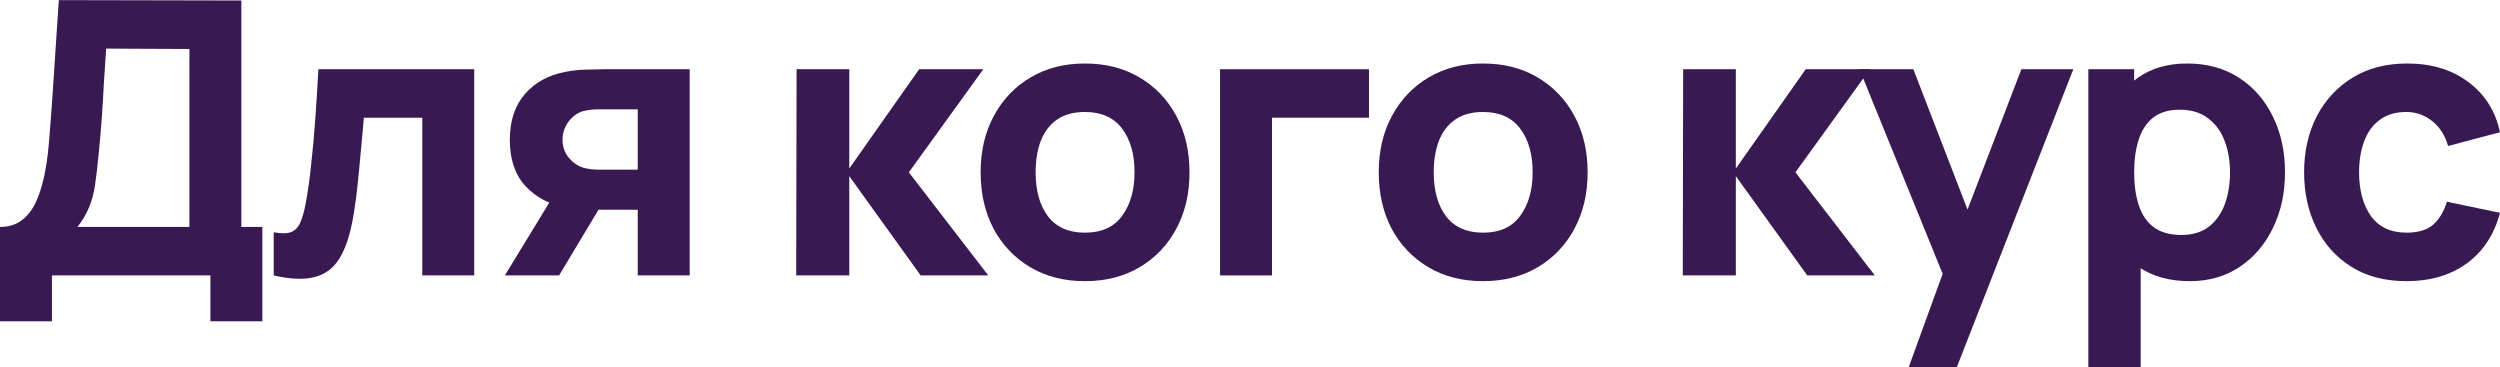 <?xml version="1.0" encoding="UTF-8"?> <svg xmlns="http://www.w3.org/2000/svg" width="1280" height="188" viewBox="0 0 1280 188" fill="none"> <path d="M2.50631e-07 164.483L0 116.191C4.236 116.191 7.821 115.148 10.753 113.062C13.751 110.912 16.195 107.914 18.085 104.069C19.975 100.158 21.474 95.596 22.582 90.383C23.69 85.169 24.505 79.499 25.026 73.373C25.678 65.552 26.264 57.862 26.786 50.302C27.307 42.677 27.828 34.791 28.35 26.645C28.871 18.433 29.458 9.569 30.109 0.054L123.566 0.25L123.566 116.191H134.319V164.483H107.729V141.021H26.59V164.483H2.50631e-07ZM39.69 116.191H96.976V25.08L54.353 24.885C53.897 31.337 53.506 37.267 53.18 42.677C52.92 48.086 52.594 53.56 52.203 59.1C51.812 64.64 51.29 70.831 50.639 77.674C49.987 84.517 49.335 90.154 48.683 94.586C48.032 98.953 47.022 102.765 45.653 106.024C44.349 109.282 42.362 112.671 39.69 116.191Z" fill="#391952"></path> <path d="M140.153 141.021V118.928C143.998 119.645 146.963 119.612 149.049 118.83C151.134 117.983 152.698 116.354 153.741 113.942C154.849 111.466 155.794 108.109 156.576 103.873C157.619 98.268 158.531 91.719 159.313 84.224C160.16 76.729 160.877 68.811 161.464 60.469C162.05 52.062 162.572 43.719 163.028 35.443H242.798V141.021H216.208L216.208 60.273H186.294C186.034 63.662 185.675 67.703 185.219 72.395C184.828 77.088 184.372 81.975 183.85 87.059C183.394 92.077 182.873 96.9 182.286 101.527C181.7 106.089 181.081 109.999 180.429 113.258C178.865 121.535 176.551 128.052 173.488 132.81C170.425 137.567 166.221 140.598 160.877 141.901C155.533 143.27 148.625 142.976 140.153 141.021Z" fill="#391952"></path> <path d="M326.525 141.021V107.392H309.515C307.299 107.392 304.269 107.36 300.424 107.295C296.644 107.164 293.092 106.806 289.768 106.219C281.361 104.72 274.453 101.071 269.043 95.27C263.699 89.47 261.027 81.584 261.027 71.613C261.027 61.903 263.602 54.082 268.75 48.151C273.899 42.221 280.774 38.441 289.377 36.811C292.896 36.094 296.513 35.703 300.228 35.638C304.008 35.508 307.104 35.443 309.515 35.443L353.115 35.443V141.021H326.525ZM258.486 141.021L282.338 101.918H309.711L286.249 141.021H258.486ZM306.582 86.863H326.525V55.972H306.582C305.409 55.972 304.106 56.037 302.672 56.167C301.303 56.298 299.87 56.558 298.371 56.949C296.546 57.471 294.851 58.448 293.287 59.882C291.723 61.251 290.452 62.945 289.475 64.966C288.497 66.921 288.008 69.071 288.008 71.418C288.008 75.132 289.116 78.293 291.332 80.9C293.548 83.442 296.025 85.104 298.762 85.886C300.13 86.277 301.499 86.537 302.868 86.668C304.301 86.798 305.54 86.863 306.582 86.863Z" fill="#391952"></path> <path d="M407.653 141.021L407.849 35.443H434.83V86.277L470.609 35.443H503.456L465.33 88.232L505.998 141.021H471.391L434.83 90.187V141.021H407.653Z" fill="#391952"></path> <path d="M555.462 143.954C544.839 143.954 535.519 141.575 527.503 136.818C519.487 132.06 513.23 125.51 508.733 117.168C504.302 108.761 502.086 99.116 502.086 88.232C502.086 77.218 504.367 67.54 508.929 59.198C513.491 50.791 519.78 44.241 527.796 39.548C535.812 34.856 545.034 32.51 555.462 32.51C566.085 32.51 575.404 34.889 583.42 39.646C591.502 44.404 597.791 50.986 602.288 59.393C606.784 67.735 609.033 77.348 609.033 88.232C609.033 99.181 606.752 108.859 602.19 117.266C597.693 125.608 591.404 132.158 583.323 136.915C575.306 141.608 566.019 143.954 555.462 143.954ZM555.462 119.123C563.999 119.123 570.353 116.256 574.524 110.521C578.761 104.72 580.879 97.291 580.879 88.232C580.879 78.847 578.728 71.352 574.427 65.748C570.19 60.143 563.869 57.34 555.462 57.34C549.661 57.34 544.904 58.644 541.189 61.251C537.474 63.858 534.704 67.475 532.88 72.102C531.12 76.729 530.24 82.106 530.24 88.232C530.24 97.682 532.358 105.209 536.594 110.814C540.896 116.354 547.185 119.123 555.462 119.123Z" fill="#391952"></path> <path d="M624.665 141.021V35.443H700.916V60.273H651.255V141.021H624.665Z" fill="#391952"></path> <path d="M759.294 143.954C748.671 143.954 739.352 141.575 731.336 136.818C723.32 132.06 717.063 125.51 712.566 117.168C708.134 108.761 705.919 99.116 705.919 88.232C705.919 77.218 708.2 67.54 712.762 59.198C717.324 50.791 723.613 44.241 731.629 39.548C739.645 34.856 748.867 32.51 759.294 32.51C769.917 32.51 779.237 34.889 787.253 39.646C795.334 44.404 801.624 50.986 806.12 59.393C810.617 67.735 812.866 77.348 812.866 88.232C812.866 99.181 810.585 108.859 806.023 117.266C801.526 125.608 795.237 132.158 787.155 136.915C779.139 141.608 769.852 143.954 759.294 143.954ZM759.294 119.123C767.832 119.123 774.186 116.256 778.357 110.521C782.593 104.72 784.711 97.291 784.711 88.232C784.711 78.847 782.561 71.352 778.259 65.748C774.023 60.143 767.702 57.34 759.294 57.34C753.494 57.34 748.737 58.644 745.022 61.251C741.307 63.858 738.537 67.475 736.712 72.102C734.953 76.729 734.073 82.106 734.073 88.232C734.073 97.682 736.191 105.209 740.427 110.814C744.728 116.354 751.018 119.123 759.294 119.123Z" fill="#391952"></path> <path d="M861.578 141.021L861.774 35.443L888.755 35.443V86.277L924.534 35.443H957.381L919.255 88.232L959.922 141.021H925.316L888.755 90.187V141.021H861.578Z" fill="#391952"></path> <path d="M977.276 187.945L997.61 132.027L998.001 148.451L952.055 35.443H979.622L1010.51 115.409H1004.26L1034.95 35.443H1061.54L1001.91 187.945H977.276Z" fill="#391952"></path> <path d="M1121.24 143.954C1110.74 143.954 1101.98 141.51 1094.94 136.622C1087.9 131.734 1082.59 125.087 1079.01 116.679C1075.49 108.272 1073.73 98.79 1073.73 88.232C1073.73 77.674 1075.49 68.192 1079.01 59.784C1082.52 51.377 1087.71 44.73 1094.55 39.842C1101.39 34.954 1109.83 32.51 1119.87 32.51C1129.97 32.51 1138.77 34.921 1146.26 39.744C1153.76 44.567 1159.56 51.182 1163.66 59.589C1167.83 67.931 1169.92 77.479 1169.92 88.232C1169.92 98.79 1167.87 108.272 1163.76 116.679C1159.72 125.087 1154.05 131.734 1146.75 136.622C1139.45 141.51 1130.95 143.954 1121.24 143.954ZM1069.23 187.945V35.443H1092.69V107.784H1096.02V187.945H1069.23ZM1116.94 120.297C1122.67 120.297 1127.36 118.863 1131.01 115.995C1134.66 113.128 1137.37 109.282 1139.13 104.46C1140.89 99.572 1141.77 94.163 1141.77 88.232C1141.77 82.367 1140.85 77.022 1139.03 72.2C1137.2 67.312 1134.37 63.434 1130.52 60.566C1126.74 57.634 1121.89 56.167 1115.96 56.167C1110.42 56.167 1105.92 57.503 1102.47 60.175C1099.08 62.847 1096.6 66.595 1095.04 71.418C1093.47 76.24 1092.69 81.845 1092.69 88.232C1092.69 94.619 1093.47 100.224 1095.04 105.046C1096.6 109.869 1099.14 113.616 1102.66 116.288C1106.25 118.96 1111 120.297 1116.94 120.297Z" fill="#391952"></path> <path d="M1232.1 143.954C1221.15 143.954 1211.77 141.51 1203.94 136.622C1196.12 131.734 1190.13 125.087 1185.96 116.679C1181.79 108.272 1179.7 98.79 1179.7 88.232C1179.7 77.544 1181.85 67.996 1186.15 59.589C1190.52 51.182 1196.65 44.567 1204.53 39.744C1212.42 34.921 1221.74 32.51 1232.49 32.51C1244.94 32.51 1255.36 35.671 1263.77 41.992C1272.24 48.249 1277.65 56.819 1280 67.703L1253.41 74.741C1251.85 69.267 1249.11 64.998 1245.2 61.935C1241.35 58.872 1236.99 57.34 1232.1 57.34C1226.49 57.34 1221.9 58.709 1218.31 61.446C1214.73 64.118 1212.09 67.8 1210.4 72.493C1208.7 77.12 1207.85 82.367 1207.85 88.232C1207.85 97.421 1209.88 104.883 1213.92 110.618C1218.02 116.288 1224.08 119.123 1232.1 119.123C1238.09 119.123 1242.66 117.755 1245.78 115.018C1248.91 112.28 1251.26 108.37 1252.82 103.287L1280 108.957C1277 120.166 1271.33 128.801 1262.99 134.862C1254.65 140.923 1244.35 143.954 1232.1 143.954Z" fill="#391952"></path> </svg> 